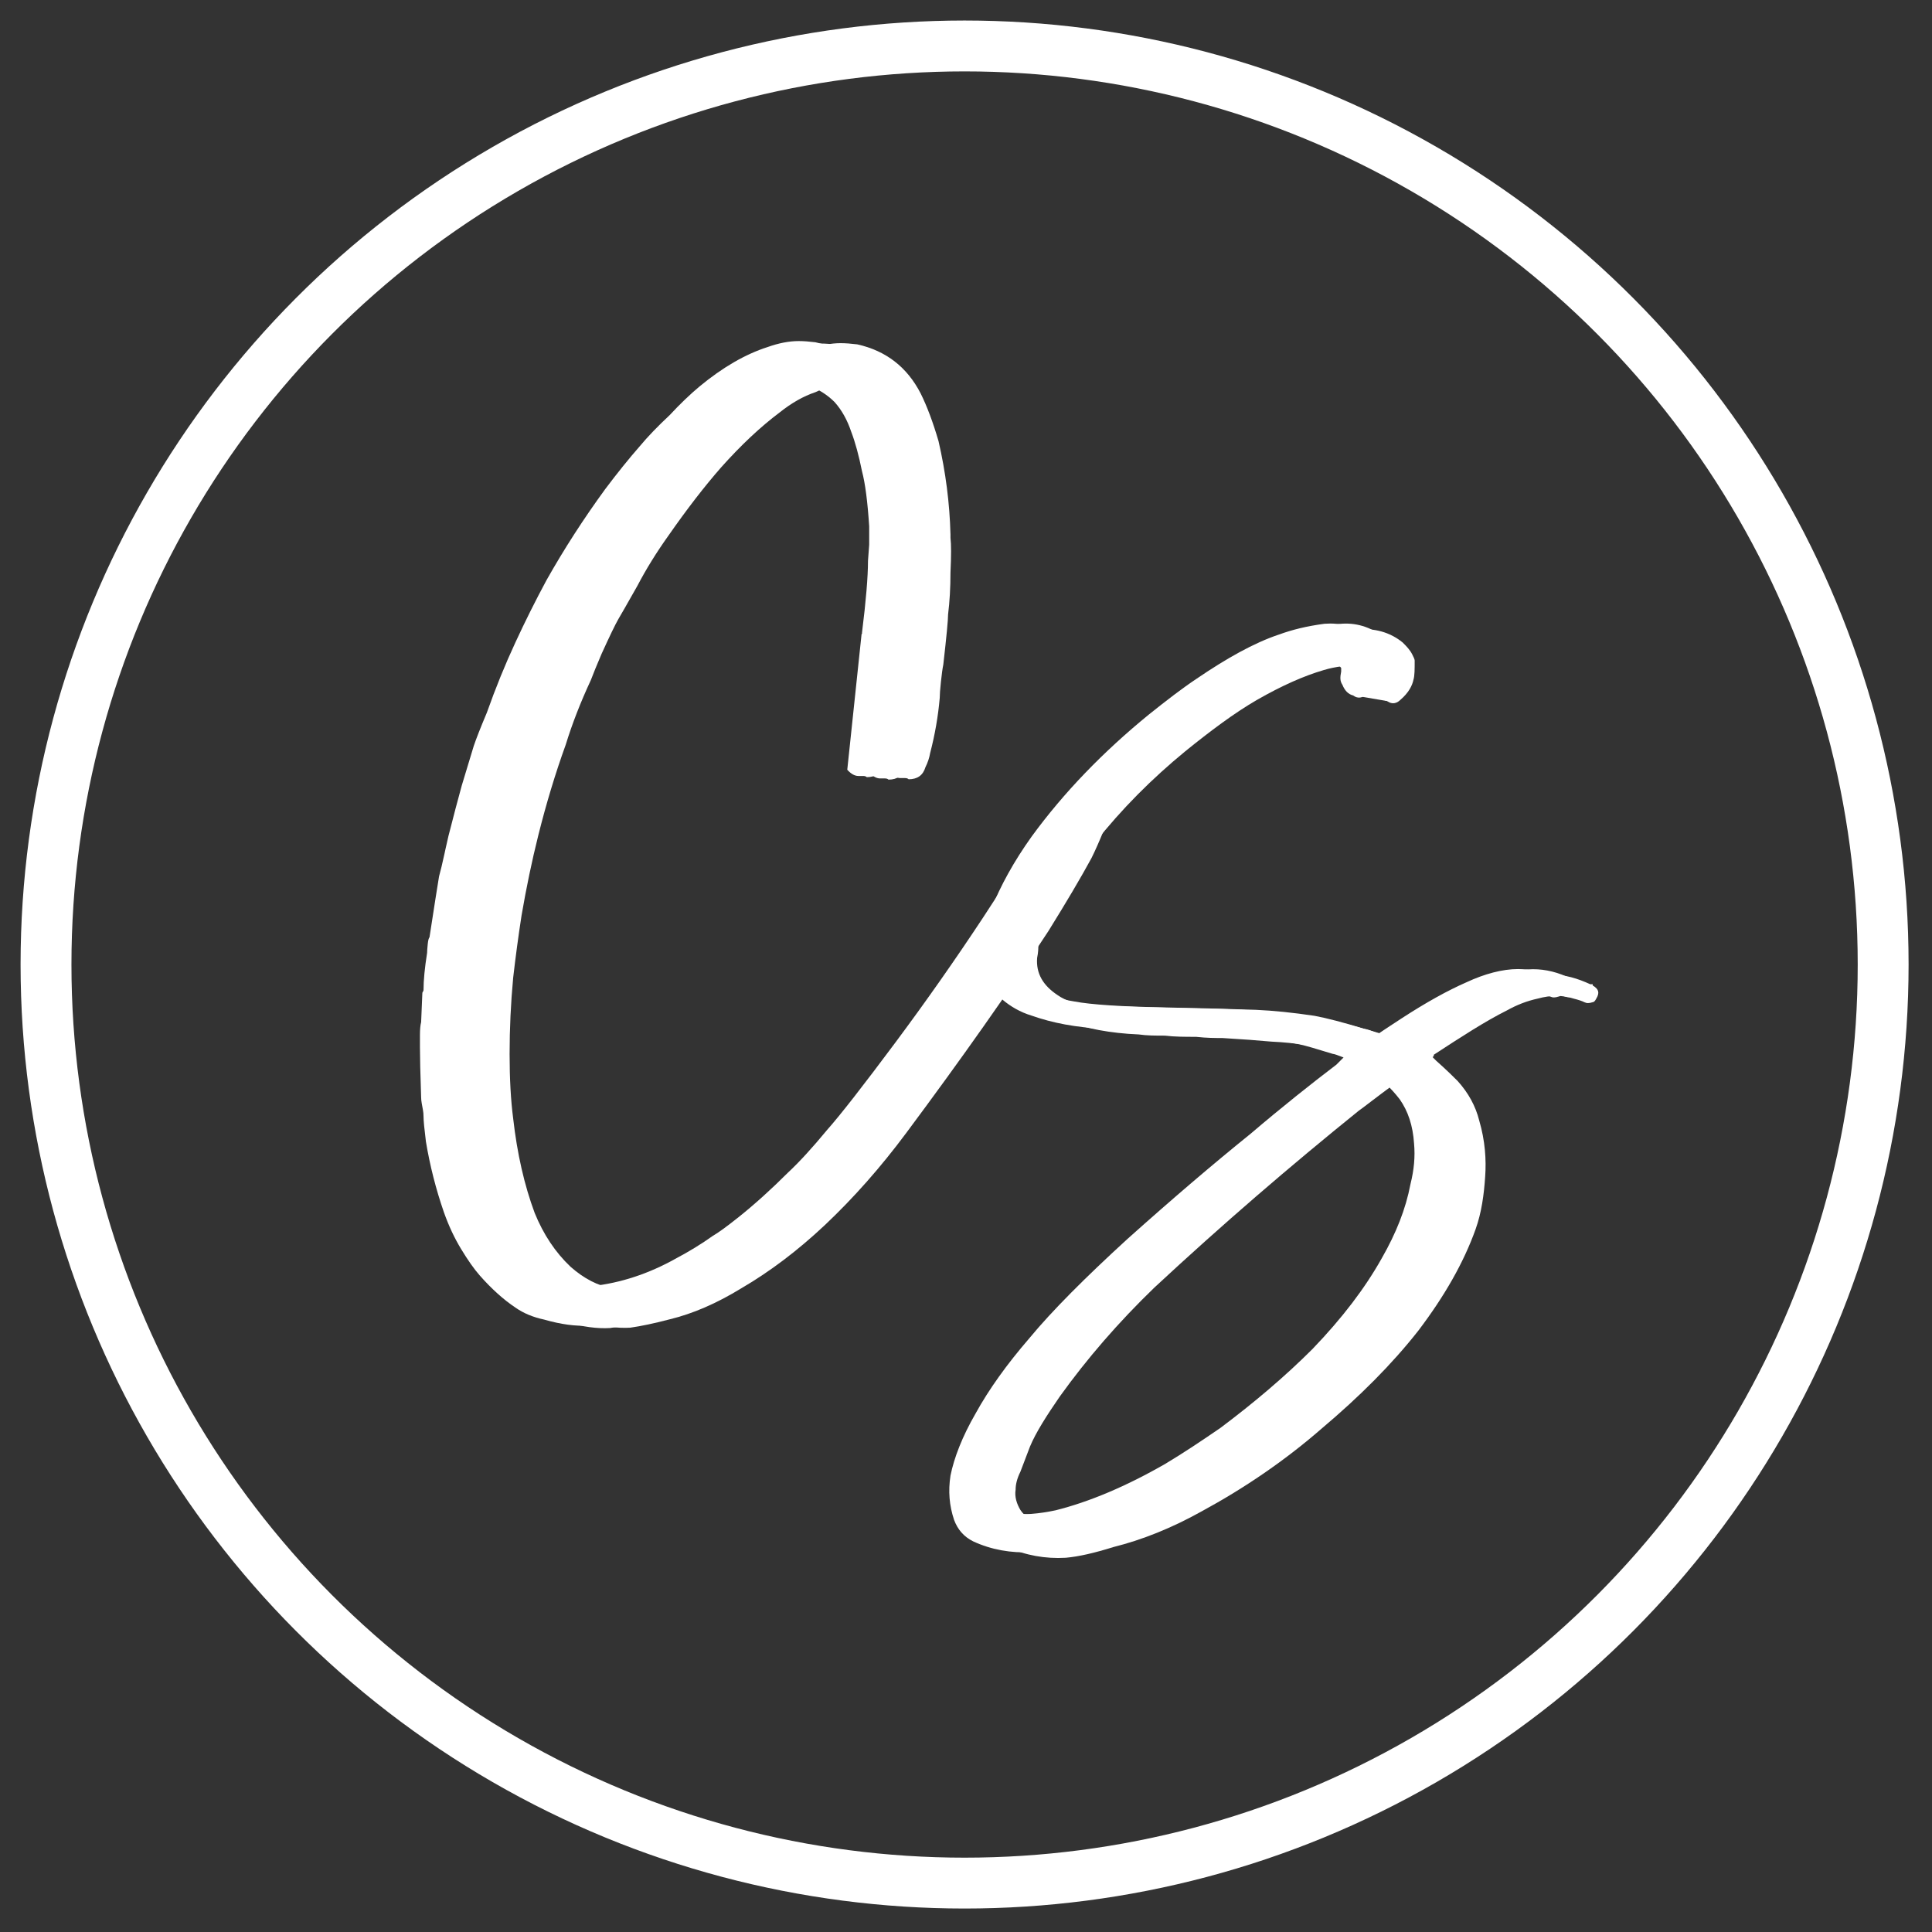 <?xml version="1.0" encoding="UTF-8" standalone="no"?>
<!DOCTYPE svg PUBLIC "-//W3C//DTD SVG 1.1//EN" "http://www.w3.org/Graphics/SVG/1.1/DTD/svg11.dtd">
<svg width="100%" height="100%" viewBox="0 0 57 57" version="1.1" xmlns="http://www.w3.org/2000/svg" xmlns:xlink="http://www.w3.org/1999/xlink" xml:space="preserve" xmlns:serif="http://www.serif.com/" style="fill-rule:evenodd;clip-rule:evenodd;stroke-linecap:round;stroke-miterlimit:1.5;">
    <rect x="0" y="0" width="57" height="57" fill="#333333" stroke="none"/>
    <g transform="matrix(0.938,0,0,0.938,-8.499,-5.849)">
        <g>
            <circle cx="39.4" cy="36.573" r="28.892" style="fill:none;stroke:white;stroke-width:1.6px;"/>
        </g>
    </g>
    <g>
        <g transform="matrix(0.705,0,0,0.705,4.457,4.922)">
            <g transform="matrix(50,0,0,50,34.204,49.122)">
                <path d="M0.494,-0.302C0.499,-0.299 0.5,-0.296 0.497,-0.291C0.496,-0.289 0.495,-0.288 0.494,-0.288C0.491,-0.287 0.489,-0.287 0.487,-0.288C0.485,-0.289 0.482,-0.29 0.478,-0.291C0.469,-0.294 0.459,-0.294 0.448,-0.291C0.439,-0.289 0.431,-0.286 0.422,-0.281C0.404,-0.272 0.384,-0.259 0.361,-0.244L0.361,-0.243L0.36,-0.242L0.363,-0.239C0.372,-0.231 0.378,-0.225 0.381,-0.222C0.39,-0.212 0.396,-0.201 0.399,-0.189C0.404,-0.172 0.405,-0.156 0.404,-0.142C0.403,-0.127 0.401,-0.112 0.396,-0.098C0.386,-0.07 0.37,-0.042 0.348,-0.013C0.326,0.015 0.299,0.042 0.267,0.069C0.236,0.096 0.202,0.119 0.167,0.138C0.142,0.152 0.117,0.162 0.093,0.168C0.077,0.173 0.064,0.176 0.053,0.177C0.036,0.178 0.019,0.175 0.004,0.168C-0.004,0.164 -0.009,0.158 -0.012,0.15C-0.016,0.138 -0.017,0.126 -0.015,0.113C-0.012,0.098 -0.005,0.08 0.006,0.061C0.017,0.041 0.032,0.02 0.051,-0.002C0.07,-0.025 0.098,-0.053 0.133,-0.085C0.171,-0.119 0.205,-0.148 0.236,-0.173C0.263,-0.196 0.287,-0.215 0.308,-0.231C0.311,-0.234 0.313,-0.236 0.314,-0.237C0.309,-0.239 0.306,-0.24 0.305,-0.24C0.292,-0.244 0.282,-0.247 0.277,-0.248C0.263,-0.251 0.246,-0.254 0.225,-0.255C0.214,-0.256 0.201,-0.257 0.184,-0.258C0.178,-0.258 0.171,-0.258 0.162,-0.259C0.153,-0.259 0.144,-0.259 0.136,-0.26C0.128,-0.26 0.121,-0.26 0.114,-0.261C0.09,-0.262 0.07,-0.266 0.053,-0.272C0.043,-0.275 0.035,-0.28 0.029,-0.285C0.016,-0.296 0.01,-0.311 0.011,-0.329C0.012,-0.338 0.014,-0.349 0.019,-0.361C0.027,-0.381 0.038,-0.401 0.053,-0.422C0.08,-0.459 0.113,-0.493 0.151,-0.524C0.166,-0.536 0.179,-0.546 0.191,-0.554C0.216,-0.571 0.239,-0.584 0.26,-0.591C0.271,-0.595 0.283,-0.598 0.298,-0.6C0.311,-0.601 0.324,-0.598 0.335,-0.589C0.338,-0.586 0.341,-0.583 0.343,-0.579C0.344,-0.577 0.345,-0.575 0.345,-0.574C0.345,-0.567 0.345,-0.561 0.344,-0.558C0.343,-0.553 0.34,-0.547 0.333,-0.541C0.33,-0.538 0.326,-0.537 0.322,-0.54C0.318,-0.541 0.315,-0.544 0.313,-0.549C0.311,-0.552 0.311,-0.555 0.312,-0.56L0.312,-0.563C0.309,-0.567 0.305,-0.569 0.3,-0.57C0.289,-0.57 0.279,-0.569 0.269,-0.566C0.252,-0.561 0.234,-0.553 0.213,-0.541C0.194,-0.53 0.174,-0.515 0.153,-0.498C0.125,-0.475 0.1,-0.45 0.077,-0.421C0.062,-0.403 0.05,-0.385 0.042,-0.367C0.036,-0.356 0.032,-0.345 0.03,-0.335C0.03,-0.333 0.03,-0.33 0.029,-0.325C0.028,-0.312 0.034,-0.302 0.046,-0.294C0.053,-0.289 0.063,-0.286 0.076,-0.284C0.09,-0.281 0.115,-0.28 0.152,-0.279C0.183,-0.278 0.208,-0.278 0.228,-0.277C0.243,-0.276 0.259,-0.275 0.277,-0.272C0.288,-0.27 0.302,-0.266 0.319,-0.261C0.32,-0.261 0.324,-0.26 0.331,-0.257C0.333,-0.256 0.336,-0.255 0.339,-0.254C0.349,-0.261 0.357,-0.266 0.363,-0.27C0.383,-0.283 0.401,-0.293 0.417,-0.3C0.432,-0.307 0.447,-0.311 0.46,-0.311C0.471,-0.311 0.481,-0.308 0.492,-0.303L0.494,-0.303L0.494,-0.302ZM0.361,-0.202C0.354,-0.211 0.346,-0.219 0.336,-0.225C0.333,-0.223 0.331,-0.222 0.33,-0.221C0.311,-0.207 0.301,-0.199 0.298,-0.197C0.241,-0.151 0.184,-0.102 0.127,-0.049C0.097,-0.02 0.071,0.01 0.048,0.042C0.037,0.058 0.028,0.072 0.023,0.084L0.015,0.105C0.012,0.111 0.011,0.116 0.011,0.12C0.01,0.126 0.012,0.132 0.015,0.137C0.017,0.14 0.019,0.142 0.022,0.143C0.029,0.144 0.033,0.145 0.034,0.145C0.046,0.146 0.059,0.145 0.073,0.142C0.101,0.135 0.132,0.122 0.165,0.103C0.18,0.094 0.195,0.084 0.211,0.073C0.239,0.052 0.265,0.03 0.288,0.007C0.313,-0.019 0.332,-0.044 0.346,-0.069C0.358,-0.09 0.366,-0.11 0.37,-0.131C0.373,-0.143 0.374,-0.154 0.373,-0.165C0.372,-0.18 0.368,-0.192 0.361,-0.202Z" style="fill:white;fill-rule:nonzero;"/>
            </g>
            <path d="M50.396,22.13C50.299,21.997 50.369,21.359 50.435,21.128L50.435,20.978C50.301,20.778 50.101,20.661 49.835,20.628C49.301,20.628 48.785,20.694 48.285,20.828C47.451,21.061 46.518,21.478 45.485,22.078C44.551,22.644 43.551,23.361 42.485,24.228C41.085,25.361 39.818,26.644 38.685,28.078C37.918,28.978 37.335,29.878 36.935,30.778C36.635,31.344 36.435,31.878 36.335,32.378C36.335,32.478 36.318,32.644 36.285,32.878C36.251,33.511 36.535,34.028 37.135,34.428C37.501,34.661 38.001,34.828 38.635,34.928C39.335,35.061 40.601,35.144 42.435,35.178C43.968,35.211 45.235,35.244 46.235,35.278C46.968,35.311 47.785,35.394 48.685,35.528C49.218,35.628 49.918,35.811 50.785,36.078C50.851,36.078 51.051,36.144 51.385,36.278C51.485,36.344 51.618,36.394 51.785,36.428C52.285,36.094 52.685,35.828 52.985,35.628C53.985,34.994 54.885,34.494 55.685,34.128C56.451,33.761 57.168,33.578 57.835,33.578C58.368,33.578 58.901,33.711 59.435,33.978L59.51,33.978C59.526,33.978 59.535,33.994 59.535,34.028C59.768,34.161 59.818,34.344 59.685,34.578C59.651,34.678 59.601,34.728 59.535,34.728C59.401,34.761 59.285,34.761 59.185,34.728C59.085,34.694 58.935,34.644 58.735,34.578C58.268,34.411 57.768,34.411 57.235,34.578C56.801,34.678 56.368,34.844 55.935,35.078C55.035,35.544 54.018,36.161 52.885,36.928C52.885,36.961 52.876,36.986 52.86,37.003C52.843,37.019 52.835,37.028 52.835,37.028L52.985,37.178C53.451,37.578 53.751,37.861 53.885,38.028C54.318,38.528 54.618,39.078 54.785,39.678C55.018,40.544 55.101,41.328 55.035,42.028C55.001,42.794 54.868,43.528 54.635,44.228C54.135,45.628 53.335,47.044 52.235,48.478C51.135,49.878 49.785,51.244 48.185,52.578C46.618,53.911 44.951,55.061 43.185,56.028C41.918,56.728 40.685,57.228 39.485,57.528C38.685,57.761 38.018,57.911 37.485,57.978C36.618,58.044 35.801,57.894 35.035,57.528C34.635,57.328 34.368,57.028 34.235,56.628C34.035,56.028 33.985,55.411 34.085,54.778C34.218,54.011 34.568,53.144 35.135,52.178C35.668,51.178 36.418,50.128 37.385,49.028C38.351,47.861 39.718,46.478 41.485,44.878C43.385,43.178 45.101,41.711 46.635,40.478C48.001,39.344 49.201,38.378 50.235,37.578C50.401,37.444 50.501,37.344 50.535,37.278C50.268,37.178 50.118,37.128 50.085,37.128C49.418,36.928 48.951,36.794 48.685,36.728C47.985,36.561 47.118,36.444 46.085,36.378C45.551,36.344 44.868,36.294 44.035,36.228C43.735,36.228 43.36,36.219 42.91,36.203C42.46,36.186 42.035,36.169 41.635,36.153C41.235,36.136 40.868,36.111 40.535,36.078C39.335,36.011 38.318,35.828 37.485,35.528C36.985,35.361 36.585,35.144 36.285,34.878C35.651,34.311 35.351,33.578 35.385,32.678C35.418,32.211 35.551,31.678 35.785,31.078C36.185,30.078 36.751,29.061 37.485,28.028C38.851,26.194 40.485,24.494 42.385,22.928C43.118,22.328 43.785,21.828 44.385,21.428C45.651,20.561 46.801,19.944 47.835,19.578C48.368,19.378 49.001,19.228 49.735,19.128C50.401,19.061 51.018,19.244 51.585,19.678C51.751,19.811 51.885,19.978 51.985,20.178C52.051,20.278 52.085,20.361 52.085,20.428C52.085,20.794 52.068,21.061 52.035,21.228C52.017,21.372 51.955,22.223 51.849,22.377L50.396,22.13ZM52.885,39.028C52.551,38.561 52.135,38.178 51.635,37.878C51.468,37.978 51.368,38.044 51.335,38.078C50.401,38.778 49.868,39.178 49.735,39.278C46.868,41.578 44.018,44.044 41.185,46.678C39.685,48.111 38.368,49.628 37.235,51.228C36.668,52.028 36.251,52.728 35.985,53.328L35.585,54.378C35.451,54.678 35.385,54.928 35.385,55.128C35.351,55.428 35.418,55.711 35.585,55.978C35.685,56.144 35.801,56.244 35.935,56.278C36.301,56.344 36.501,56.378 36.535,56.378C37.135,56.444 37.785,56.394 38.485,56.228C39.885,55.894 41.418,55.244 43.085,54.278C43.818,53.844 44.585,53.344 45.385,52.778C46.785,51.744 48.068,50.644 49.235,49.478C50.468,48.178 51.435,46.911 52.135,45.678C52.735,44.644 53.135,43.611 53.335,42.578C53.468,41.978 53.518,41.411 53.485,40.878C53.418,40.144 53.218,39.528 52.885,39.028Z" style="fill:white;fill-rule:nonzero;"/>
            <g transform="matrix(50,0,0,50,35.63,49.358)">
                <path d="M0.494,-0.302C0.499,-0.299 0.5,-0.296 0.497,-0.291C0.496,-0.289 0.495,-0.288 0.494,-0.288C0.491,-0.287 0.489,-0.287 0.487,-0.288C0.485,-0.289 0.482,-0.29 0.478,-0.291C0.469,-0.294 0.459,-0.294 0.448,-0.291C0.439,-0.289 0.431,-0.286 0.422,-0.281C0.404,-0.272 0.384,-0.259 0.361,-0.244L0.361,-0.243L0.36,-0.242L0.363,-0.239C0.372,-0.231 0.378,-0.225 0.381,-0.222C0.39,-0.212 0.396,-0.201 0.399,-0.189C0.404,-0.172 0.405,-0.156 0.404,-0.142C0.403,-0.127 0.401,-0.112 0.396,-0.098C0.386,-0.07 0.37,-0.042 0.348,-0.013C0.326,0.015 0.299,0.042 0.267,0.069C0.236,0.096 0.202,0.119 0.167,0.138C0.142,0.152 0.117,0.162 0.093,0.168C0.077,0.173 0.064,0.176 0.053,0.177C0.036,0.178 0.019,0.175 0.004,0.168C-0.004,0.164 -0.009,0.158 -0.012,0.15C-0.016,0.138 -0.017,0.126 -0.015,0.113C-0.012,0.098 -0.005,0.08 0.006,0.061C0.017,0.041 0.032,0.02 0.051,-0.002C0.07,-0.025 0.098,-0.053 0.133,-0.085C0.171,-0.119 0.205,-0.148 0.236,-0.173C0.263,-0.196 0.287,-0.215 0.308,-0.231C0.311,-0.234 0.313,-0.236 0.314,-0.237C0.309,-0.239 0.306,-0.24 0.305,-0.24C0.292,-0.244 0.282,-0.247 0.277,-0.248C0.263,-0.251 0.246,-0.254 0.225,-0.255C0.214,-0.256 0.201,-0.257 0.184,-0.258C0.178,-0.258 0.171,-0.258 0.162,-0.259C0.153,-0.259 0.144,-0.259 0.136,-0.26C0.128,-0.26 0.121,-0.26 0.114,-0.261C0.09,-0.262 0.07,-0.266 0.053,-0.272C0.043,-0.275 0.035,-0.28 0.029,-0.285C0.016,-0.296 0.01,-0.311 0.011,-0.329C0.012,-0.338 0.014,-0.349 0.019,-0.361C0.027,-0.381 0.038,-0.401 0.053,-0.422C0.08,-0.459 0.113,-0.493 0.151,-0.524C0.166,-0.536 0.179,-0.546 0.191,-0.554C0.216,-0.571 0.239,-0.584 0.26,-0.591C0.271,-0.595 0.283,-0.598 0.298,-0.6C0.311,-0.601 0.324,-0.598 0.335,-0.589C0.338,-0.586 0.341,-0.583 0.343,-0.579C0.344,-0.577 0.345,-0.575 0.345,-0.574C0.345,-0.567 0.345,-0.561 0.344,-0.558C0.343,-0.553 0.34,-0.547 0.333,-0.541C0.33,-0.538 0.326,-0.537 0.322,-0.54C0.318,-0.541 0.315,-0.544 0.313,-0.549C0.311,-0.552 0.311,-0.555 0.312,-0.56L0.312,-0.563C0.309,-0.567 0.305,-0.569 0.3,-0.57C0.289,-0.57 0.279,-0.569 0.269,-0.566C0.252,-0.561 0.234,-0.553 0.213,-0.541C0.194,-0.53 0.174,-0.515 0.153,-0.498C0.125,-0.475 0.1,-0.45 0.077,-0.421C0.062,-0.403 0.05,-0.385 0.042,-0.367C0.036,-0.356 0.032,-0.345 0.03,-0.335C0.03,-0.333 0.03,-0.33 0.029,-0.325C0.028,-0.312 0.034,-0.302 0.046,-0.294C0.053,-0.289 0.063,-0.286 0.076,-0.284C0.09,-0.281 0.115,-0.28 0.152,-0.279C0.183,-0.278 0.208,-0.278 0.228,-0.277C0.243,-0.276 0.259,-0.275 0.277,-0.272C0.288,-0.27 0.302,-0.266 0.319,-0.261C0.32,-0.261 0.324,-0.26 0.331,-0.257C0.333,-0.256 0.336,-0.255 0.339,-0.254C0.349,-0.261 0.357,-0.266 0.363,-0.27C0.383,-0.283 0.401,-0.293 0.417,-0.3C0.432,-0.307 0.447,-0.311 0.46,-0.311C0.471,-0.311 0.481,-0.308 0.492,-0.303L0.494,-0.303L0.494,-0.302ZM0.361,-0.202C0.354,-0.211 0.346,-0.219 0.336,-0.225C0.333,-0.223 0.331,-0.222 0.33,-0.221C0.311,-0.207 0.301,-0.199 0.298,-0.197C0.241,-0.151 0.184,-0.102 0.127,-0.049C0.097,-0.02 0.071,0.01 0.048,0.042C0.037,0.058 0.028,0.072 0.023,0.084L0.015,0.105C0.012,0.111 0.011,0.116 0.011,0.12C0.01,0.126 0.012,0.132 0.015,0.137C0.017,0.14 0.019,0.142 0.022,0.143C0.029,0.144 0.033,0.145 0.034,0.145C0.046,0.146 0.059,0.145 0.073,0.142C0.101,0.135 0.132,0.122 0.165,0.103C0.18,0.094 0.195,0.084 0.211,0.073C0.239,0.052 0.265,0.03 0.288,0.007C0.313,-0.019 0.332,-0.044 0.346,-0.069C0.358,-0.09 0.366,-0.11 0.37,-0.131C0.373,-0.143 0.374,-0.154 0.373,-0.165C0.372,-0.18 0.368,-0.192 0.361,-0.202Z" style="fill:white;fill-rule:nonzero;"/>
            </g>
        </g>
        <g transform="matrix(0.705,0,0,0.705,3.195,0.385)">
            <path d="M39.884,34.169C39.707,34.607 39.542,34.976 39.392,35.277C38.958,36.077 38.358,37.094 37.592,38.327C35.958,40.827 33.975,43.644 31.642,46.777C30.575,48.211 29.442,49.494 28.242,50.627C27.108,51.694 25.942,52.577 24.742,53.277C23.708,53.911 22.708,54.344 21.742,54.577C21.108,54.744 20.558,54.861 20.092,54.927C19.558,54.961 18.942,54.877 18.242,54.677C17.775,54.577 17.375,54.411 17.042,54.177C16.542,53.844 16.042,53.394 15.542,52.827C15.308,52.561 15.05,52.194 14.767,51.727C14.483,51.261 14.242,50.744 14.042,50.177C13.708,49.211 13.458,48.227 13.292,47.227C13.225,46.694 13.192,46.344 13.192,46.177C13.192,46.077 13.183,45.986 13.167,45.902C13.15,45.819 13.133,45.727 13.117,45.627C13.1,45.527 13.092,45.444 13.092,45.377C13.058,44.377 13.042,43.677 13.042,43.277L13.042,42.777C13.042,42.544 13.058,42.361 13.092,42.227C13.092,42.227 13.108,41.827 13.142,41.027C13.142,40.994 13.15,40.969 13.167,40.952C13.183,40.935 13.192,40.911 13.192,40.877C13.192,40.477 13.242,39.961 13.342,39.327C13.342,39.261 13.35,39.144 13.367,38.977C13.383,38.811 13.408,38.711 13.442,38.677C13.642,37.377 13.775,36.527 13.842,36.127C13.904,35.908 13.981,35.587 14.073,35.163L14.11,34.991C14.202,34.567 14.279,34.246 14.342,34.027C14.442,33.627 14.592,33.061 14.792,32.327C14.992,31.661 15.158,31.111 15.292,30.677C15.392,30.377 15.575,29.911 15.842,29.277C16.208,28.244 16.608,27.261 17.042,26.327C17.442,25.461 17.875,24.594 18.342,23.727C19.075,22.427 19.892,21.161 20.792,19.927C21.292,19.261 21.775,18.661 22.242,18.127C22.575,17.727 22.992,17.294 23.492,16.827C23.925,16.361 24.342,15.961 24.742,15.627C25.708,14.827 26.658,14.277 27.592,13.977C28.058,13.811 28.492,13.727 28.892,13.727C29.092,13.727 29.325,13.744 29.592,13.777C30.792,14.044 31.675,14.727 32.242,15.827C32.508,16.361 32.758,17.027 32.992,17.827C33.292,19.127 33.458,20.427 33.492,21.727L33.492,21.877C33.525,22.144 33.525,22.627 33.492,23.327C33.492,23.961 33.458,24.544 33.392,25.077C33.392,25.311 33.325,26.011 33.192,27.177C33.158,27.344 33.125,27.586 33.092,27.902C33.058,28.219 33.042,28.444 33.042,28.577C32.975,29.344 32.842,30.111 32.642,30.877C32.608,31.077 32.542,31.277 32.442,31.477C32.342,31.811 32.108,31.977 31.742,31.977C31.708,31.944 31.658,31.927 31.592,31.927L31.392,31.927C31.236,31.927 31.081,31.84 30.925,31.666L31.524,25.986C31.53,25.983 31.536,25.98 31.542,25.977L31.542,25.927C31.708,24.594 31.792,23.594 31.792,22.927L31.842,22.252L31.842,21.477C31.775,20.444 31.675,19.677 31.542,19.177C31.408,18.511 31.258,17.961 31.092,17.527C30.925,17.027 30.692,16.611 30.392,16.277C30.092,15.977 29.725,15.744 29.292,15.577C29.092,15.511 28.858,15.494 28.592,15.527C28.292,15.594 28.042,15.677 27.842,15.777C27.342,15.944 26.842,16.227 26.342,16.627C25.542,17.227 24.725,17.994 23.892,18.927C23.192,19.727 22.458,20.677 21.692,21.777C21.192,22.477 20.758,23.177 20.392,23.877C19.958,24.644 19.692,25.111 19.592,25.277C19.458,25.511 19.225,25.994 18.892,26.727C18.692,27.194 18.542,27.561 18.442,27.827C18.008,28.761 17.658,29.661 17.392,30.527C16.958,31.727 16.575,32.994 16.242,34.327C15.975,35.394 15.742,36.511 15.542,37.677C15.408,38.544 15.292,39.411 15.192,40.277C15.092,41.344 15.042,42.411 15.042,43.477C15.042,44.511 15.092,45.411 15.192,46.177C15.358,47.644 15.658,48.961 16.092,50.127C16.458,51.027 16.958,51.777 17.592,52.377C18.158,52.877 18.742,53.177 19.342,53.277C19.675,53.311 19.975,53.311 20.242,53.277C21.442,53.144 22.608,52.761 23.742,52.127C24.308,51.827 24.825,51.511 25.292,51.177C25.525,51.044 25.892,50.777 26.392,50.377C27.058,49.844 27.742,49.227 28.442,48.527C28.908,48.094 29.458,47.494 30.092,46.727C30.625,46.127 31.575,44.911 32.942,43.077C34.208,41.377 35.425,39.644 36.592,37.877C37.293,36.812 37.853,35.92 38.271,35.199L38.911,34.169L39.884,34.169Z" style="fill:white;fill-rule:nonzero;"/>
            <path d="M40.825,34.192C40.635,34.665 40.46,35.061 40.3,35.38C39.867,36.18 39.267,37.197 38.5,38.43C36.867,40.93 34.884,43.747 32.55,46.88C31.484,48.313 30.35,49.597 29.15,50.73C28.017,51.797 26.85,52.68 25.65,53.38C24.617,54.013 23.617,54.447 22.65,54.68C22.017,54.847 21.467,54.963 21,55.03C20.467,55.063 19.85,54.98 19.15,54.78C18.684,54.68 18.284,54.513 17.95,54.28C17.45,53.947 16.95,53.497 16.45,52.93C16.217,52.663 15.959,52.297 15.675,51.83C15.392,51.363 15.15,50.847 14.95,50.28C14.617,49.313 14.367,48.33 14.2,47.33C14.134,46.797 14.1,46.447 14.1,46.28C14.1,46.18 14.092,46.088 14.075,46.005C14.059,45.922 14.042,45.83 14.025,45.73C14.009,45.63 14,45.547 14,45.48C13.967,44.48 13.95,43.78 13.95,43.38L13.95,42.88C13.95,42.647 13.967,42.463 14,42.33C14,42.33 14.017,41.93 14.05,41.13C14.05,41.097 14.059,41.072 14.075,41.055C14.092,41.038 14.1,41.013 14.1,40.98C14.1,40.58 14.15,40.063 14.25,39.43C14.25,39.363 14.259,39.247 14.275,39.08C14.292,38.913 14.317,38.813 14.35,38.78C14.55,37.48 14.684,36.63 14.75,36.23C14.813,36.011 14.89,35.69 14.982,35.266L15.019,35.094C15.111,34.67 15.188,34.349 15.25,34.13C15.35,33.73 15.5,33.163 15.7,32.43C15.9,31.763 16.067,31.213 16.2,30.78C16.3,30.48 16.484,30.013 16.75,29.38C17.117,28.347 17.517,27.363 17.95,26.43C18.35,25.563 18.784,24.697 19.25,23.83C19.984,22.53 20.8,21.263 21.7,20.03C22.2,19.363 22.684,18.763 23.15,18.23C23.484,17.83 23.9,17.397 24.4,16.93C24.834,16.463 25.25,16.063 25.65,15.73C26.617,14.93 27.567,14.38 28.5,14.08C28.967,13.913 29.4,13.83 29.8,13.83C30,13.83 30.234,13.847 30.5,13.88C31.7,14.147 32.584,14.83 33.15,15.93C33.417,16.463 33.667,17.13 33.9,17.93C34.2,19.23 34.367,20.53 34.4,21.83L34.4,21.98C34.434,22.247 34.434,22.73 34.4,23.43C34.4,24.063 34.367,24.647 34.3,25.18C34.3,25.413 34.234,26.113 34.1,27.28C34.067,27.447 34.034,27.688 34,28.005C33.967,28.322 33.95,28.547 33.95,28.68C33.884,29.447 33.75,30.213 33.55,30.98C33.517,31.18 33.45,31.38 33.35,31.58C33.25,31.913 33.017,32.08 32.65,32.08C32.617,32.047 32.567,32.03 32.5,32.03L32.3,32.03C32.145,32.03 31.989,31.943 31.834,31.769L32.433,26.089C32.439,26.086 32.445,26.083 32.45,26.08L32.45,26.03C32.617,24.697 32.7,23.697 32.7,23.03L32.75,22.355L32.75,21.58C32.684,20.547 32.584,19.78 32.45,19.28C32.317,18.613 32.167,18.063 32,17.63C31.834,17.13 31.6,16.713 31.3,16.38C31,16.08 30.634,15.847 30.2,15.68C30,15.613 29.767,15.597 29.5,15.63C29.2,15.697 28.95,15.78 28.75,15.88C28.25,16.047 27.75,16.33 27.25,16.73C26.45,17.33 25.634,18.097 24.8,19.03C24.1,19.83 23.367,20.78 22.6,21.88C22.1,22.58 21.667,23.28 21.3,23.98C20.867,24.747 20.6,25.213 20.5,25.38C20.367,25.613 20.134,26.097 19.8,26.83C19.6,27.297 19.45,27.663 19.35,27.93C18.917,28.863 18.567,29.763 18.3,30.63C17.867,31.83 17.484,33.097 17.15,34.43C16.884,35.497 16.65,36.613 16.45,37.78C16.317,38.647 16.2,39.513 16.1,40.38C16,41.447 15.95,42.513 15.95,43.58C15.95,44.613 16,45.513 16.1,46.28C16.267,47.747 16.567,49.063 17,50.23C17.367,51.13 17.867,51.88 18.5,52.48C19.067,52.98 19.65,53.28 20.25,53.38C20.584,53.413 20.884,53.413 21.15,53.38C22.35,53.247 23.517,52.863 24.65,52.23C25.217,51.93 25.734,51.613 26.2,51.28C26.434,51.147 26.8,50.88 27.3,50.48C27.967,49.947 28.65,49.33 29.35,48.63C29.817,48.197 30.367,47.597 31,46.83C31.534,46.23 32.484,45.013 33.85,43.18C35.117,41.48 36.334,39.747 37.5,37.98C38.202,36.915 38.761,36.022 39.179,35.301L39.869,34.192L40.825,34.192Z" style="fill:white;fill-rule:nonzero;"/>
            <path d="M41.664,34.19C41.475,34.657 41.302,35.049 41.144,35.365C40.71,36.165 40.11,37.182 39.344,38.415C37.71,40.915 35.727,43.732 33.394,46.865C32.327,48.299 31.194,49.582 29.994,50.715C28.86,51.782 27.694,52.665 26.494,53.365C25.46,53.999 24.46,54.432 23.494,54.665C22.86,54.832 22.31,54.949 21.844,55.015C21.31,55.049 20.694,54.965 19.994,54.765C19.527,54.665 19.127,54.499 18.794,54.265C18.294,53.932 17.794,53.482 17.294,52.915C17.06,52.649 16.802,52.282 16.519,51.815C16.235,51.349 15.994,50.832 15.794,50.265C15.46,49.299 15.21,48.315 15.044,47.315C14.977,46.782 14.944,46.432 14.944,46.265C14.944,46.165 14.935,46.074 14.919,45.99C14.902,45.907 14.885,45.815 14.869,45.715C14.852,45.615 14.844,45.532 14.844,45.465C14.81,44.465 14.794,43.765 14.794,43.365L14.794,42.865C14.794,42.632 14.81,42.449 14.844,42.315C14.844,42.315 14.86,41.915 14.894,41.115C14.894,41.082 14.902,41.057 14.919,41.04C14.935,41.023 14.944,40.999 14.944,40.965C14.944,40.565 14.994,40.049 15.094,39.415C15.094,39.349 15.102,39.232 15.119,39.065C15.135,38.899 15.16,38.799 15.194,38.765C15.394,37.465 15.527,36.615 15.594,36.215C15.656,35.997 15.733,35.675 15.825,35.251L15.862,35.079C15.954,34.655 16.031,34.334 16.094,34.115C16.194,33.715 16.344,33.149 16.544,32.415C16.744,31.749 16.91,31.199 17.044,30.765C17.144,30.465 17.327,29.999 17.594,29.365C17.96,28.332 18.36,27.349 18.794,26.415C19.194,25.549 19.627,24.682 20.094,23.815C20.827,22.515 21.644,21.249 22.544,20.015C23.044,19.349 23.527,18.749 23.994,18.215C24.327,17.815 24.744,17.382 25.244,16.915C25.677,16.449 26.094,16.049 26.494,15.715C27.46,14.915 28.41,14.365 29.344,14.065C29.81,13.899 30.244,13.815 30.644,13.815C30.844,13.815 31.077,13.832 31.344,13.865C32.544,14.132 33.427,14.815 33.994,15.915C34.26,16.449 34.51,17.115 34.744,17.915C35.044,19.215 35.21,20.515 35.244,21.815L35.244,21.965C35.277,22.232 35.277,22.715 35.244,23.415C35.244,24.049 35.21,24.632 35.144,25.165C35.144,25.399 35.077,26.099 34.944,27.265C34.91,27.432 34.877,27.674 34.844,27.99C34.81,28.307 34.794,28.532 34.794,28.665C34.727,29.432 34.594,30.199 34.394,30.965C34.36,31.165 34.294,31.365 34.194,31.565C34.094,31.899 33.86,32.065 33.494,32.065C33.46,32.032 33.41,32.015 33.344,32.015L33.144,32.015C32.988,32.015 32.833,31.928 32.677,31.754L33.276,26.074C33.282,26.071 33.288,26.068 33.294,26.065L33.294,26.015C33.46,24.682 33.544,23.682 33.544,23.015L33.594,22.34L33.594,21.565C33.527,20.532 33.427,19.765 33.294,19.265C33.16,18.599 33.01,18.049 32.844,17.615C32.677,17.115 32.444,16.699 32.144,16.365C31.844,16.065 31.477,15.832 31.044,15.665C30.844,15.599 30.61,15.582 30.344,15.615C30.044,15.682 29.794,15.765 29.594,15.865C29.094,16.032 28.594,16.315 28.094,16.715C27.294,17.315 26.477,18.082 25.644,19.015C24.944,19.815 24.21,20.765 23.444,21.865C22.944,22.565 22.51,23.265 22.144,23.965C21.71,24.732 21.444,25.199 21.344,25.365C21.21,25.599 20.977,26.082 20.644,26.815C20.444,27.282 20.294,27.649 20.194,27.915C19.76,28.849 19.41,29.749 19.144,30.615C18.71,31.815 18.327,33.082 17.994,34.415C17.727,35.482 17.494,36.599 17.294,37.765C17.16,38.632 17.044,39.499 16.944,40.365C16.844,41.432 16.794,42.499 16.794,43.565C16.794,44.599 16.844,45.499 16.944,46.265C17.11,47.732 17.41,49.049 17.844,50.215C18.21,51.115 18.71,51.865 19.344,52.465C19.91,52.965 20.494,53.265 21.094,53.365C21.427,53.399 21.727,53.399 21.994,53.365C23.194,53.232 24.36,52.849 25.494,52.215C26.06,51.915 26.577,51.599 27.044,51.265C27.277,51.132 27.644,50.865 28.144,50.465C28.81,49.932 29.494,49.315 30.194,48.615C30.66,48.182 31.21,47.582 31.844,46.815C32.377,46.215 33.327,44.999 34.694,43.165C35.96,41.465 37.177,39.732 38.344,37.965C39.045,36.9 39.604,36.008 40.022,35.287L40.705,34.19L41.664,34.19Z" style="fill:white;fill-rule:nonzero;"/>
        </g>
    </g>
</svg>
